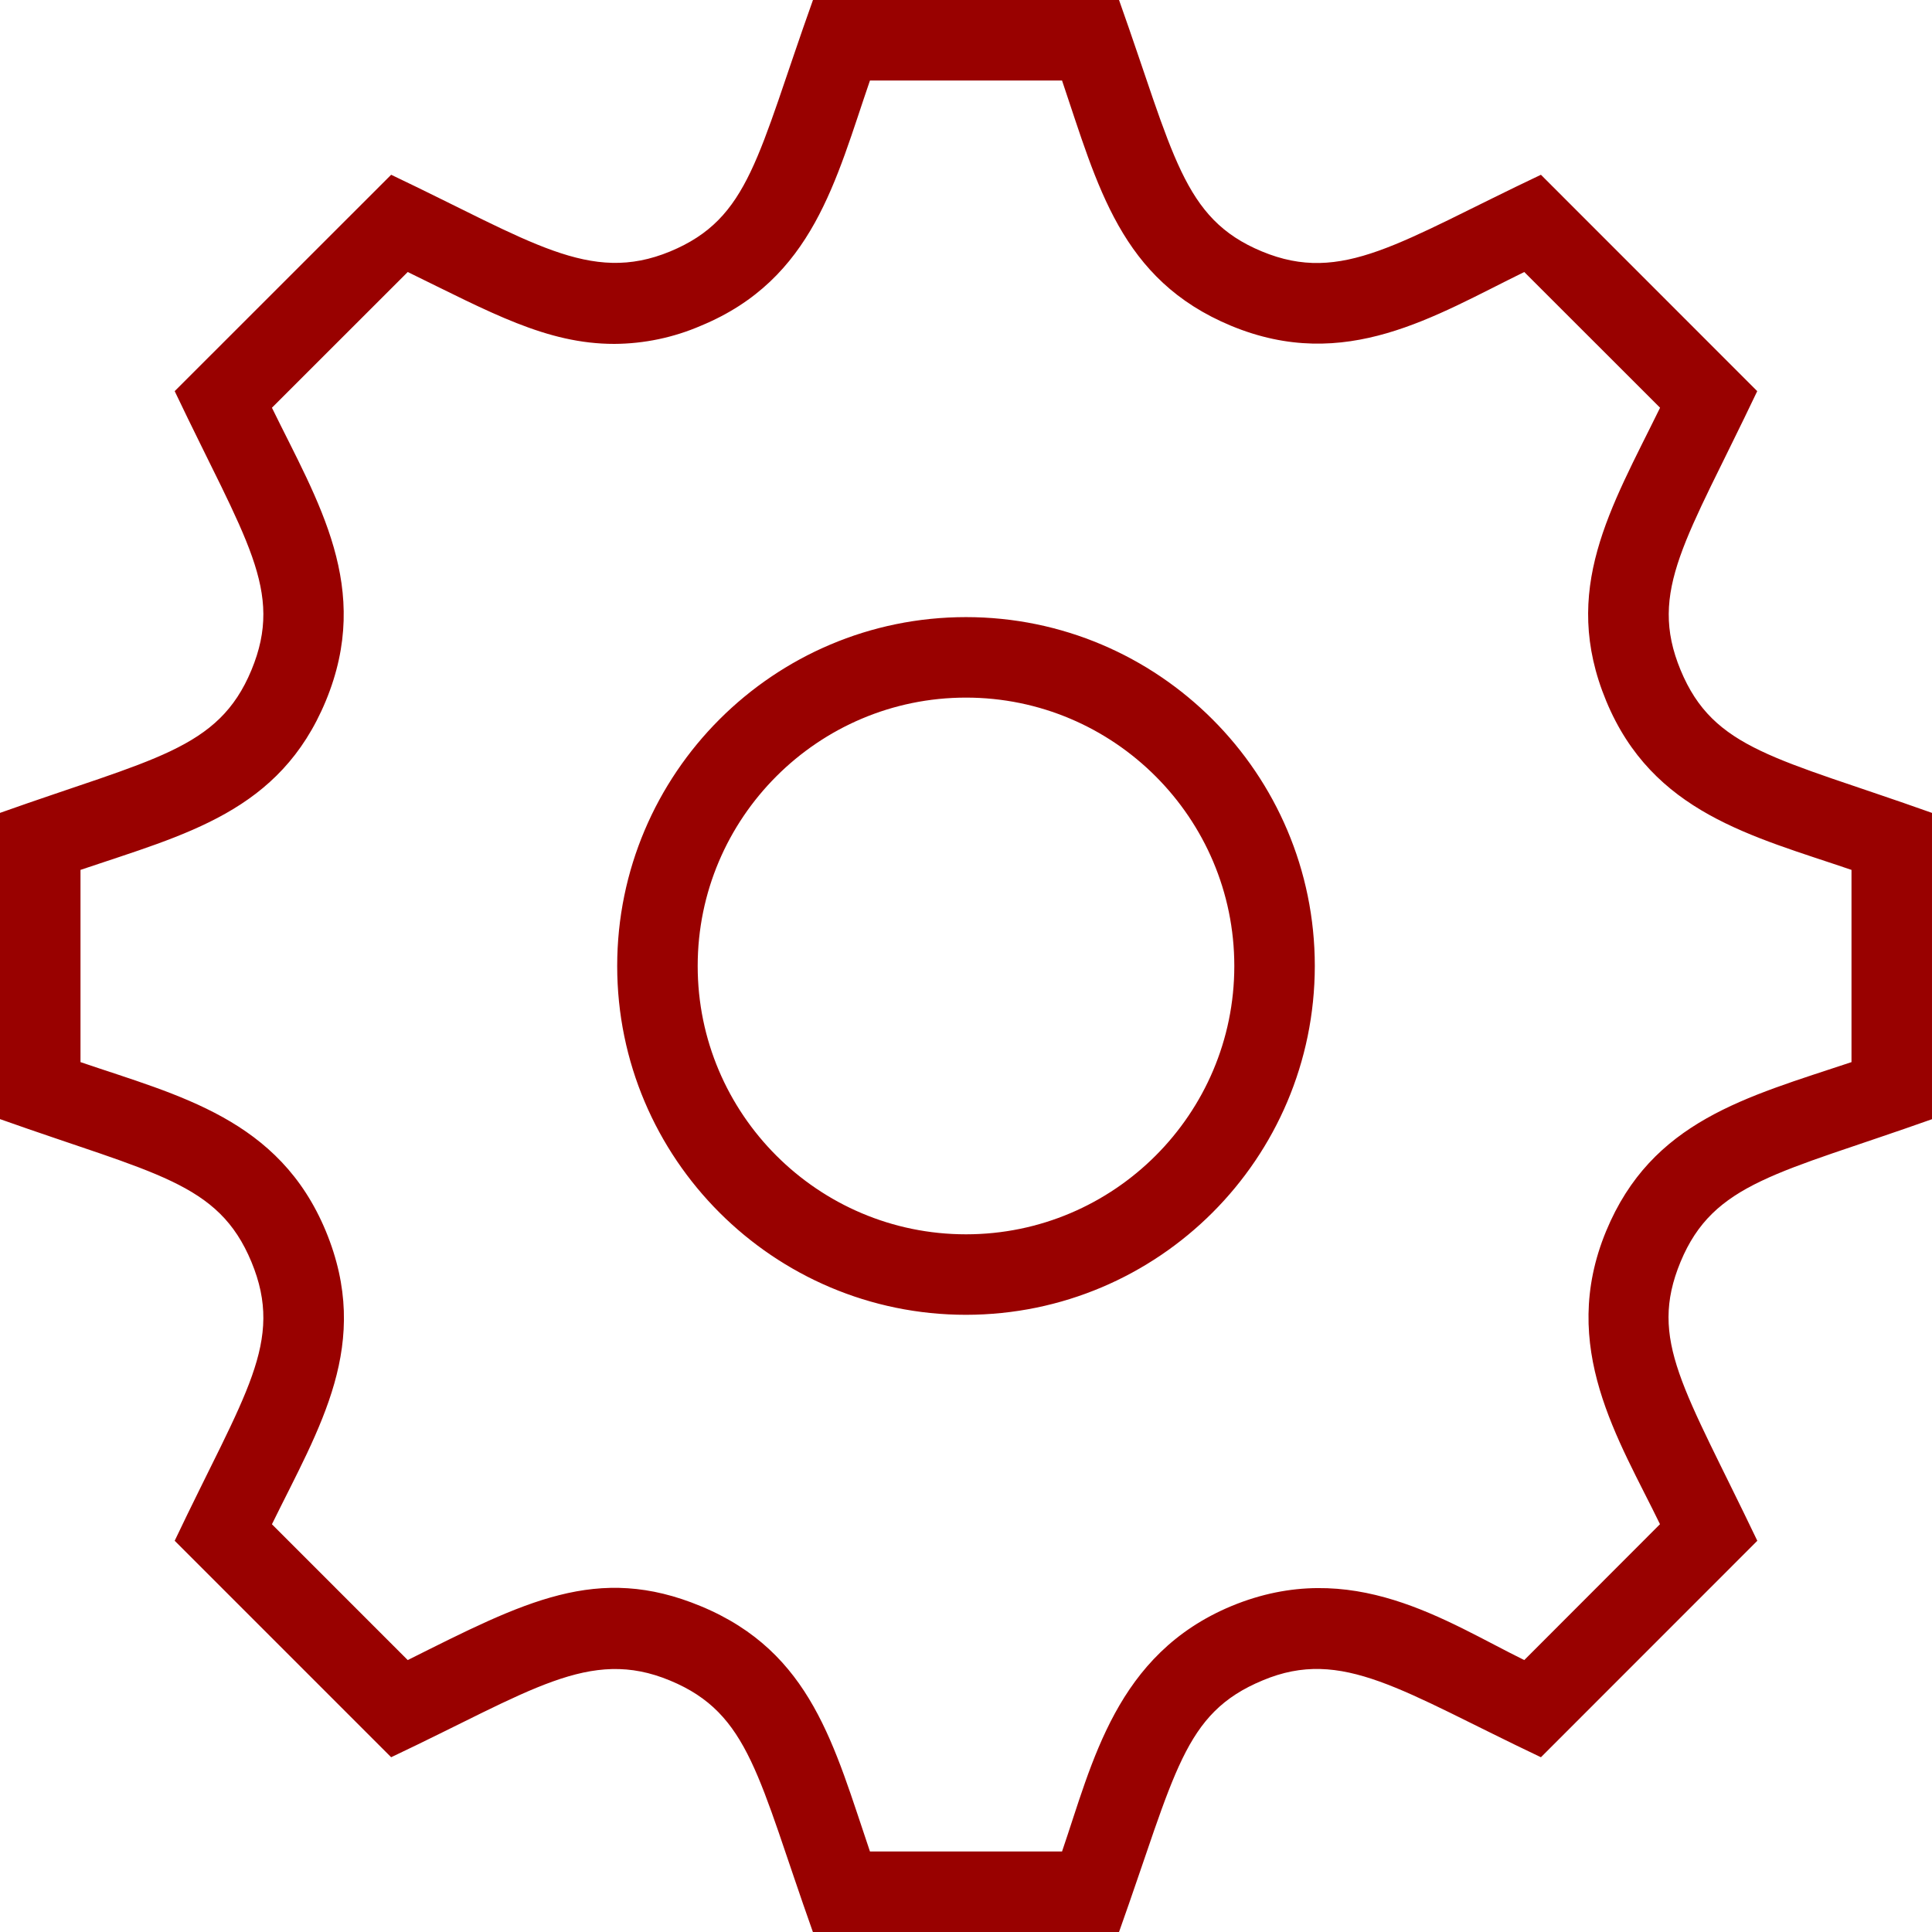 <?xml version="1.0" encoding="utf-8"?>
<!-- Generator: Adobe Illustrator 15.1.0, SVG Export Plug-In . SVG Version: 6.00 Build 0)  -->
<!DOCTYPE svg PUBLIC "-//W3C//DTD SVG 1.1//EN" "http://www.w3.org/Graphics/SVG/1.1/DTD/svg11.dtd">
<svg version="1.1" id="Layer_1" xmlns="http://www.w3.org/2000/svg" xmlns:xlink="http://www.w3.org/1999/xlink" x="0px" y="0px"
	 width="500px" height="500px" viewBox="0 0 500 500" enable-background="new 0 0 500 500" xml:space="preserve">
<path fill="#990100" d="M250,180.541c-38.291,0-69.438,31.167-69.438,69.459c0,38.291,31.146,69.438,69.438,69.438
	s69.438-31.146,69.438-69.438C319.437,211.708,288.292,180.541,250,180.541 M250,340.271c-49.791,0-90.271-40.479-90.271-90.271
	c0-49.792,40.479-90.292,90.271-90.292s90.271,40.5,90.271,90.292C340.225,299.837,299.837,340.225,250,340.271 M225.146,479.166
	h49.708c7.896-23,13.917-51.063,43.896-63.541c31.167-12.854,55.542,4.084,75.729,14l35.125-35.166
	c-10.583-21.813-26.375-45.813-13.938-75.854c11.813-28.521,36.229-34.646,63.5-43.729v-49.75
	c-25.729-8.771-51.479-14.75-63.479-43.709c-11.916-28.75,1.188-49.896,13.938-75.896l-35.146-35.125
	c-23.271,11.396-46.271,26.188-75.875,13.917c-28.625-11.896-34.5-36.125-43.75-63.479h-49.708
	c-8.834,25.646-14.667,51.417-43.729,63.458C174.332,87.36,166.7,88.962,158.979,89c-17.563,0-32.063-8.167-53.458-18.604
	l-35.146,35.125C82.334,130,96.437,152.125,84.312,181.416c-11.896,28.646-36.125,34.459-63.479,43.709v49.75
	c25.541,8.708,51.416,14.688,63.479,43.709c12.104,29.229-1.563,50.666-13.938,75.896l35.146,35.146
	c30.208-15.104,49.063-25.084,75.875-13.938C210.104,427.604,215.875,451.896,225.146,479.166 M289.604,500h-79.229
	c-14.188-39.959-16.354-56.521-36.938-65.063c-20.938-8.729-36.063,2.75-72.208,19.833l-56.02-56.021
	c18.188-38.271,28.479-51.354,19.854-72.188C56.479,305.916,40.229,303.916,0,289.625v-79.25
	c39.709-14.125,56.5-16.292,65.063-36.938c8.563-20.646-1.479-33.604-19.854-72.209l56.021-56
	c36.271,17.25,51.375,28.438,72.188,19.854C194.084,56.5,195.959,40.396,210.396,0h79.208
	c14.208,39.958,16.417,56.541,36.958,65.063c20.854,8.666,35.604-2.479,72.229-19.834l55.979,56
	c-18.292,38.479-28.354,51.604-19.833,72.188c8.563,20.667,24.833,22.646,65.062,36.959v79.271
	c-39.707,14.104-56.521,16.292-65.082,36.938c-8.396,20.313,0.916,32.521,19.875,72.167l-56,56.021
	c-36-17.084-51.396-28.542-72-19.896C306.209,443.416,304.292,458.749,289.604,500"/>
</svg>
